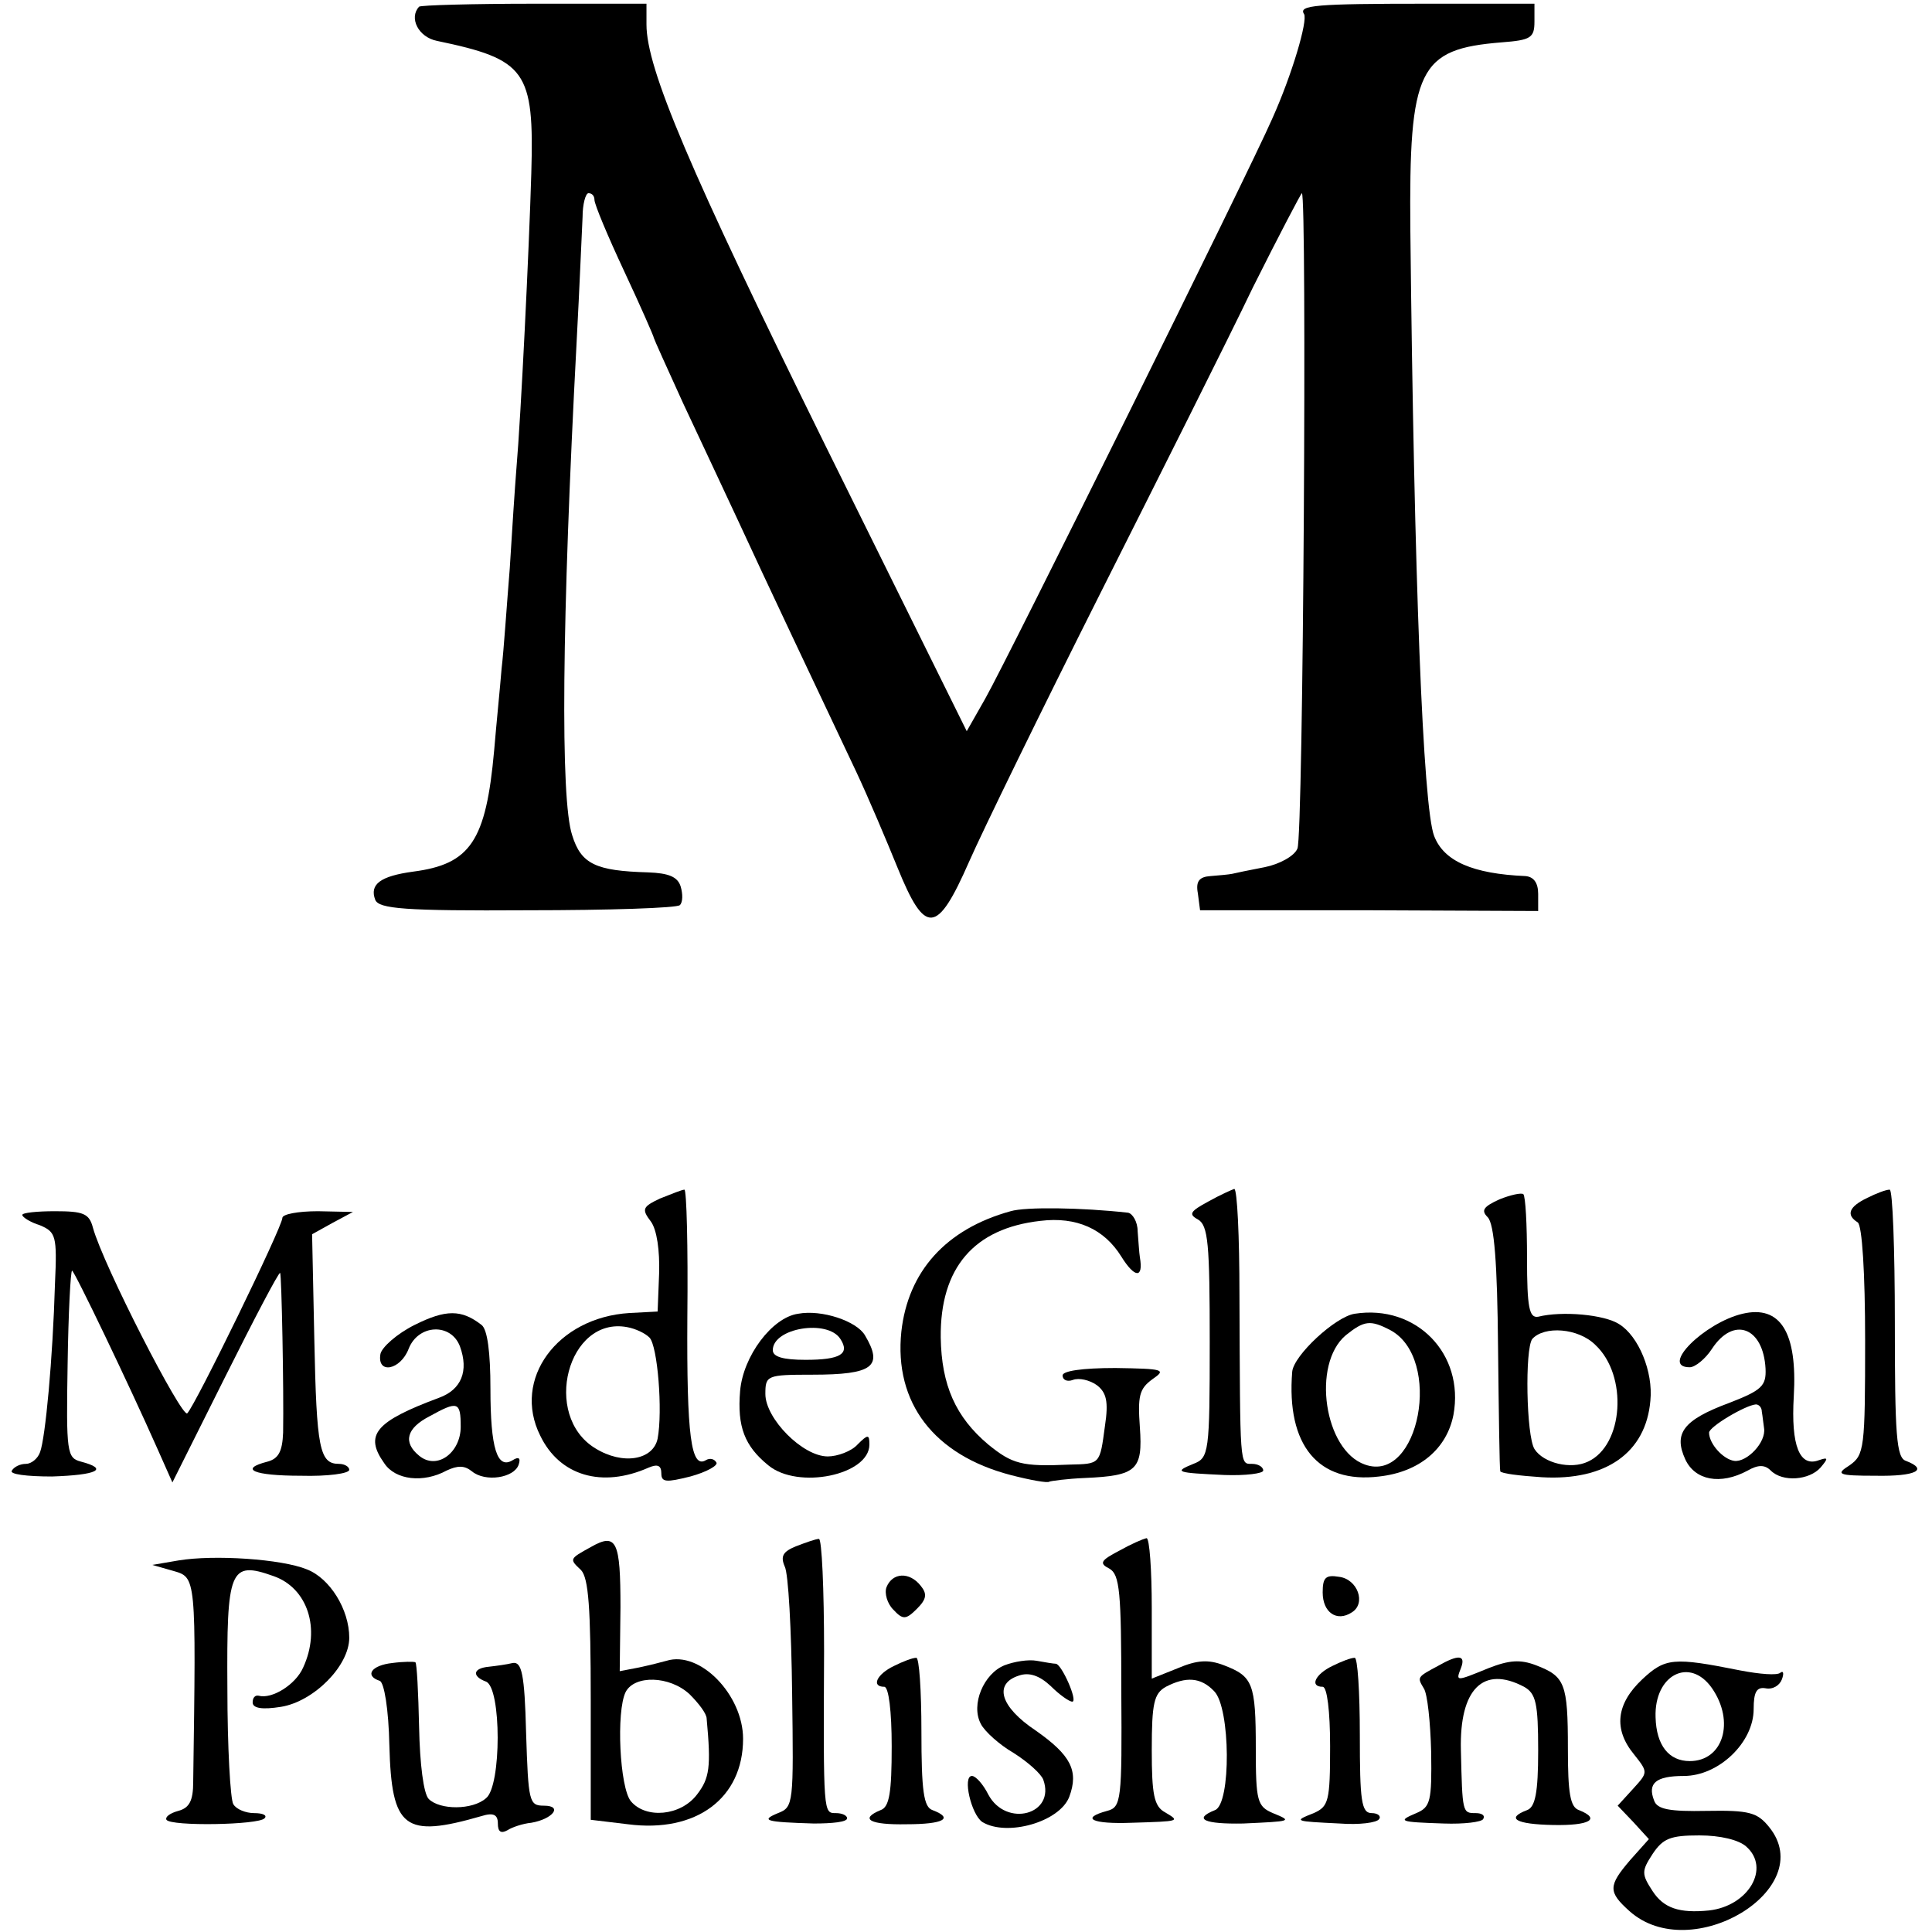 <?xml version="1.0" standalone="no"?>
<!DOCTYPE svg PUBLIC "-//W3C//DTD SVG 20010904//EN"
 "http://www.w3.org/TR/2001/REC-SVG-20010904/DTD/svg10.dtd">
<svg version="1.0" xmlns="http://www.w3.org/2000/svg"
 width="260pt" height="260pt" viewBox="0 0 260 260"
 preserveAspectRatio="xMidYMid meet">
<g transform="translate(0,260) scale(0.1,-0.1)"
fill="#000000" stroke="none">
<path d="M564 2591 c-14 -15 -1 -41 24 -46 120 -25 131 -40 127 -178 -3 -103
-14 -328 -20 -397 -2 -25 -6 -85 -9 -135 -4 -49 -8 -110 -11 -135 -2 -25 -7
-74 -10 -110 -11 -122 -32 -153 -109 -163 -44 -6 -59 -17 -51 -38 5 -12 39
-15 205 -14 109 0 202 3 205 7 4 4 4 15 1 25 -4 13 -16 18 -44 19 -70 2 -90
11 -102 50 -16 48 -14 287 6 664 4 74 7 150 8 168 0 17 4 32 8 32 5 0 8 -4 8
-9 0 -6 18 -49 40 -96 22 -47 40 -88 40 -90 0 -1 18 -41 39 -87 21 -45 55
-117 74 -158 35 -76 105 -224 159 -338 16 -34 41 -93 56 -130 37 -91 53 -90
96 8 18 41 97 203 176 360 79 157 172 342 206 413 35 70 65 127 66 127 7 0 2
-867 -6 -882 -4 -10 -24 -21 -44 -25 -21 -4 -40 -8 -44 -9 -5 -1 -17 -2 -29
-3 -15 -1 -20 -7 -17 -23 l3 -23 228 0 227 -1 0 23 c0 15 -6 23 -17 24 -71 3
-110 20 -123 54 -15 39 -27 347 -32 815 -2 218 11 244 123 253 39 3 44 6 44
28 l0 24 -145 0 c-150 0 -173 -2 -165 -14 5 -9 -16 -81 -43 -141 -30 -69 -357
-729 -386 -780 l-25 -44 -190 384 c-184 373 -241 508 -241 567 l0 28 -151 0
c-83 0 -153 -2 -155 -4z"/>
<path d="M888 987 c-23 -11 -25 -14 -12 -31 8 -11 12 -39 11 -70 l-2 -51 -38
-2 c-97 -6 -158 -89 -120 -165 26 -54 83 -71 146 -43 12 5 17 3 17 -8 0 -12 7
-12 39 -4 22 6 38 15 35 19 -3 5 -9 6 -14 3 -20 -12 -26 32 -25 193 1 94 -1
172 -4 171 -3 0 -18 -6 -33 -12z m-14 -187 c11 -11 18 -99 11 -136 -6 -29 -47
-36 -84 -13 -72 44 -37 178 43 163 11 -2 24 -8 30 -14z"/>
<path d="M1626 983 c-24 -13 -27 -17 -14 -24 14 -8 16 -33 16 -165 0 -149 -1
-156 -22 -164 -27 -11 -23 -12 42 -15 28 -1 52 2 52 6 0 5 -7 9 -15 9 -17 0
-16 -6 -17 228 0 78 -3 142 -7 142 -3 -1 -19 -8 -35 -17z"/>
<path d="M2018 986 c-22 -10 -25 -15 -16 -24 9 -9 13 -62 14 -175 1 -89 2
-164 3 -167 1 -3 26 -6 56 -8 86 -5 140 33 146 103 4 39 -16 87 -42 103 -20
13 -77 18 -109 10 -12 -2 -15 12 -15 79 0 45 -2 83 -5 86 -3 2 -17 -1 -32 -7z
m129 -196 c44 -41 38 -135 -10 -157 -23 -11 -60 -2 -72 17 -11 18 -13 134 -3
148 16 18 62 15 85 -8z"/>
<path d="M2513 988 c-25 -12 -29 -23 -13 -33 6 -4 10 -68 10 -159 0 -145 -1
-154 -21 -168 -19 -12 -16 -14 35 -14 54 -1 72 8 41 20 -13 4 -15 35 -15 186
0 99 -3 180 -7 179 -5 0 -18 -5 -30 -11z"/>
<path d="M1360 970 c-87 -24 -138 -81 -147 -162 -10 -96 44 -166 147 -193 27
-7 50 -11 52 -9 2 1 24 4 48 5 70 3 78 11 74 68 -3 42 -1 52 17 65 19 13 15
14 -50 15 -45 0 -71 -4 -71 -10 0 -6 6 -9 14 -6 8 3 22 0 32 -7 13 -10 16 -22
11 -55 -7 -52 -6 -51 -48 -52 -64 -3 -77 1 -109 27 -44 37 -63 80 -64 144 -1
94 45 147 134 157 49 6 86 -11 109 -48 18 -29 30 -30 25 -1 -1 6 -2 23 -3 35
0 13 -7 24 -13 25 -63 7 -138 8 -158 2z"/>
<path d="M30 965 c0 -3 11 -10 24 -14 21 -9 23 -14 20 -78 -3 -103 -13 -208
-20 -227 -3 -9 -12 -16 -19 -16 -8 0 -16 -4 -19 -9 -4 -5 20 -8 54 -8 61 2 77
10 39 20 -19 5 -20 12 -18 131 1 69 4 126 6 126 3 0 76 -152 115 -240 l20 -45
71 142 c39 78 72 141 74 140 2 -3 5 -157 4 -215 -1 -25 -6 -35 -21 -39 -39
-10 -19 -19 45 -19 36 -1 65 3 65 8 0 4 -6 8 -14 8 -26 0 -30 21 -33 167 l-3
142 27 15 28 15 -47 1 c-27 0 -48 -4 -48 -9 0 -12 -117 -252 -128 -263 -7 -7
-113 199 -127 250 -5 19 -13 22 -51 22 -24 0 -44 -2 -44 -5z"/>
<path d="M558 817 c-24 -12 -44 -30 -46 -39 -5 -28 27 -22 38 7 13 33 57 35
69 3 12 -33 2 -58 -28 -69 -86 -32 -101 -50 -74 -88 15 -23 53 -27 84 -10 15
7 24 7 34 -1 18 -15 57 -9 63 9 3 9 0 11 -8 6 -21 -13 -30 16 -30 96 0 49 -4
80 -12 86 -27 21 -48 21 -90 0z m62 -137 c0 -35 -32 -59 -56 -39 -22 18 -17
37 14 53 38 21 42 20 42 -14z"/>
<path d="M1074 832 c-35 -5 -74 -57 -78 -104 -4 -48 6 -74 38 -100 40 -33 136
-13 136 28 0 14 -2 14 -16 0 -8 -9 -27 -16 -40 -16 -34 0 -84 51 -84 84 0 25
2 26 63 26 82 0 96 11 71 53 -11 19 -58 35 -90 29z m57 -34 c13 -20 0 -28 -47
-28 -30 0 -44 4 -44 13 0 30 74 42 91 15z"/>
<path d="M1823 832 c-26 -4 -82 -56 -84 -78 -8 -99 35 -151 117 -141 54 6 91
37 100 83 15 82 -50 149 -133 136z m48 -22 c71 -38 39 -207 -34 -181 -55 19
-72 135 -26 174 25 20 33 21 60 7z"/>
<path d="M2345 832 c-51 -12 -112 -72 -71 -72 7 0 21 11 30 25 29 44 69 29 72
-27 1 -23 -5 -29 -49 -46 -62 -23 -75 -41 -59 -76 13 -28 47 -35 84 -15 14 8
23 8 31 0 16 -16 52 -13 67 4 11 13 10 14 -2 10 -26 -10 -38 19 -34 86 5 86
-18 123 -69 111z m26 -132 c1 -5 2 -16 3 -22 3 -19 -23 -46 -40 -44 -15 2 -34
23 -34 38 0 8 49 37 63 38 4 0 8 -4 8 -10z"/>
<path d="M795 518 c-29 -16 -29 -16 -13 -31 10 -11 13 -50 13 -175 l0 -161 50
-6 c92 -12 155 35 155 115 0 59 -58 119 -103 105 -7 -2 -23 -6 -37 -9 l-26 -5
1 86 c0 89 -5 101 -40 81z m133 -198 c12 -12 23 -26 23 -33 6 -65 4 -80 -13
-102 -22 -29 -69 -33 -89 -9 -15 18 -20 121 -7 147 12 23 59 22 86 -3z"/>
<path d="M1071 519 c-17 -7 -21 -13 -15 -27 5 -9 9 -86 10 -170 2 -149 2 -154
-19 -162 -24 -10 -17 -12 48 -14 25 0 45 2 45 7 0 4 -7 7 -15 7 -17 0 -17 -2
-16 218 0 83 -3 152 -7 151 -4 0 -18 -5 -31 -10z"/>
<path d="M1506 513 c-25 -13 -27 -17 -13 -24 14 -8 16 -32 16 -165 1 -147 0
-156 -19 -161 -37 -10 -20 -18 33 -16 66 2 65 2 45 14 -15 8 -18 24 -18 84 0
63 3 76 19 85 27 14 47 13 65 -6 22 -22 23 -152 1 -160 -30 -12 -14 -19 38
-18 65 3 67 3 40 14 -21 9 -23 16 -23 87 0 88 -4 97 -43 112 -21 8 -36 7 -62
-4 l-35 -14 0 95 c0 51 -3 94 -7 94 -5 -1 -21 -8 -37 -17z"/>
<path d="M240 500 l-35 -6 28 -8 c31 -9 31 -6 27 -284 0 -25 -5 -35 -20 -39
-11 -3 -18 -8 -16 -12 6 -9 124 -7 132 2 4 4 -2 7 -14 7 -11 0 -24 5 -28 12
-4 6 -8 77 -8 156 -1 160 3 172 62 151 46 -16 64 -71 40 -123 -10 -23 -42 -43
-60 -38 -5 1 -8 -3 -8 -9 0 -8 13 -10 38 -6 44 7 92 55 92 93 0 38 -26 80 -57
92 -34 14 -125 20 -173 12z"/>
<path d="M1193 464 c-3 -8 1 -22 9 -30 13 -14 17 -14 32 1 13 13 14 20 5 31
-15 19 -38 18 -46 -2z"/>
<path d="M1780 457 c0 -27 19 -40 39 -27 20 12 8 45 -17 48 -18 3 -22 -1 -22
-21z"/>
<path d="M528 362 c-28 -3 -38 -17 -17 -24 6 -2 12 -38 13 -87 3 -112 20 -125
124 -95 16 5 22 2 22 -10 0 -11 4 -14 13 -9 6 4 21 9 32 10 29 5 43 23 17 23
-20 0 -21 5 -24 98 -2 80 -6 96 -18 94 -8 -2 -23 -4 -32 -5 -22 -2 -23 -13 -4
-20 21 -8 21 -141 0 -157 -18 -16 -62 -16 -77 -1 -7 7 -12 47 -13 97 -1 46 -3
86 -5 87 -2 1 -16 1 -31 -1z"/>
<path d="M1203 358 c-23 -11 -31 -28 -13 -28 6 0 10 -33 10 -80 0 -62 -3 -82
-15 -86 -29 -12 -14 -20 35 -19 50 0 64 8 35 19 -12 4 -15 26 -15 106 0 55 -3
100 -7 99 -5 0 -18 -5 -30 -11z"/>
<path d="M1352 359 c-28 -11 -46 -53 -32 -79 5 -10 25 -28 44 -39 19 -12 37
-28 40 -36 17 -47 -50 -65 -74 -20 -7 14 -17 25 -22 25 -13 0 -1 -52 14 -62
33 -20 104 0 117 34 13 35 2 56 -45 89 -48 32 -57 63 -23 74 14 5 28 0 43 -14
12 -12 25 -21 29 -21 8 0 -14 50 -22 51 -3 0 -15 2 -26 4 -11 2 -30 -1 -43 -6z"/>
<path d="M1793 358 c-23 -11 -31 -28 -13 -28 6 0 10 -33 10 -80 0 -74 -2 -81
-22 -90 -28 -11 -26 -11 35 -14 26 -2 50 1 53 6 3 4 -2 8 -10 8 -14 0 -16 17
-16 105 0 58 -3 105 -7 104 -5 0 -18 -5 -30 -11z"/>
<path d="M1935 358 c-28 -15 -28 -15 -19 -30 5 -7 9 -46 10 -86 1 -66 -1 -74
-20 -82 -26 -11 -23 -12 37 -14 27 -1 51 2 53 6 3 5 -2 8 -10 8 -18 0 -18 0
-20 85 -2 82 30 114 85 85 16 -9 19 -22 19 -86 0 -57 -4 -76 -15 -80 -29 -11
-15 -19 35 -20 49 -1 65 8 35 20 -12 4 -15 23 -15 83 0 88 -4 97 -43 112 -21
8 -36 7 -64 -4 -44 -18 -44 -18 -37 0 7 18 -3 19 -31 3z"/>
<path d="M2210 340 c-35 -33 -39 -67 -11 -101 19 -24 19 -24 -1 -46 l-21 -23
21 -22 21 -23 -25 -28 c-30 -35 -30 -43 -1 -69 83 -74 255 30 188 113 -16 20
-27 23 -84 22 -50 -1 -67 2 -71 14 -9 23 2 33 40 33 47 0 94 45 94 90 0 23 4
30 16 28 10 -2 19 4 22 12 3 8 2 12 -2 9 -4 -4 -28 -2 -54 3 -90 18 -101 17
-132 -12z m94 -12 c31 -45 15 -98 -30 -98 -28 0 -45 21 -46 59 -2 57 46 82 76
39z m46 -213 c33 -29 3 -80 -50 -86 -40 -4 -61 3 -76 26 -15 23 -15 27 0 50
14 21 24 25 63 25 28 0 53 -6 63 -15z"/>
</g>
</svg>
